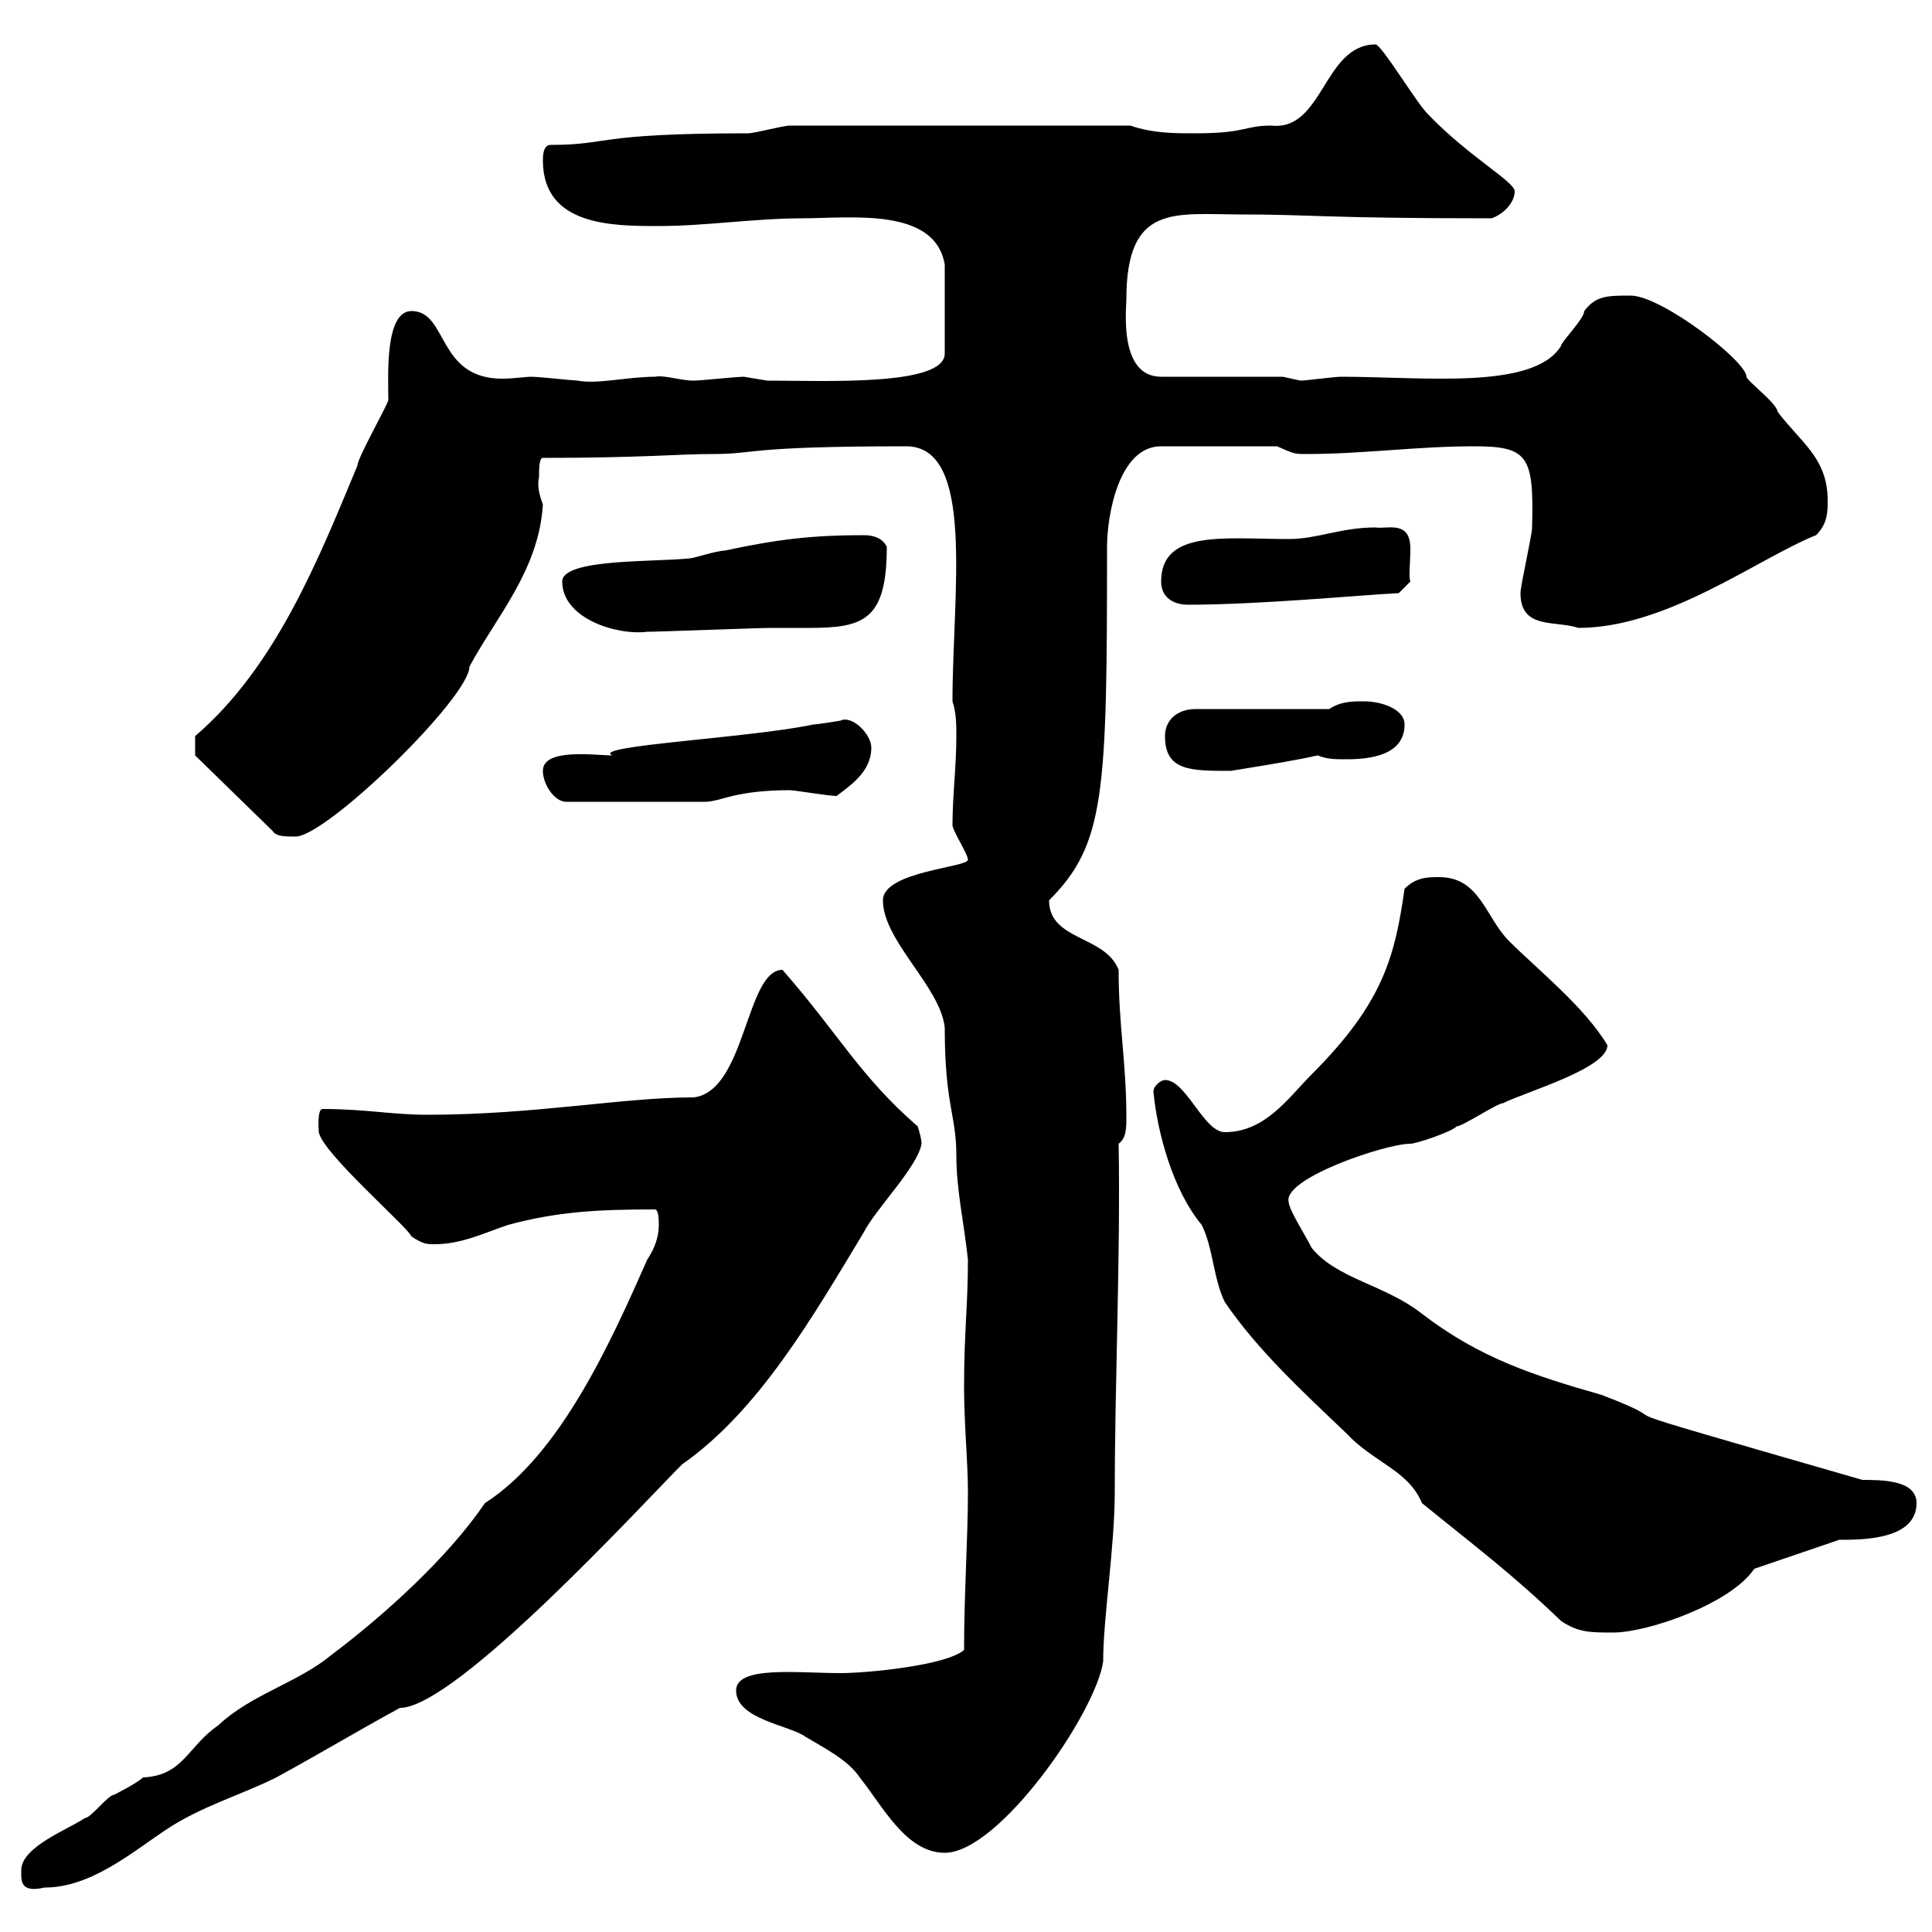 <svg xmlns="http://www.w3.org/2000/svg" xmlns:xlink="http://www.w3.org/1999/xlink" width="300" height="300"><path d="M3.30 290.40C3.30 291.90 3 294 6.90 293.10C14.10 293.10 20.40 287.70 25.80 284.10C31.20 280.50 37.50 278.70 42.90 276C49.50 272.40 55.50 268.80 62.10 265.20C70.80 265.20 99.90 233.40 105.90 227.40C117.90 219 126.30 204.30 134.10 191.40C135.90 187.80 142.50 181.20 143.10 177.60C143.10 176.70 142.50 174.90 142.50 174.90C133.50 167.10 130.20 160.50 121.50 150.60C115.80 150.60 115.80 169.50 107.70 170.40C96.60 170.40 83.10 173.10 66.30 173.10C60.90 173.10 56.70 172.20 50.10 172.20C49.20 172.20 49.50 175.50 49.50 175.80C50.10 179.10 63.30 190.50 63.90 192C65.70 193.20 66.30 193.20 67.50 193.20C71.70 193.20 75.30 191.40 78.90 190.20C86.70 188.10 93 187.80 101.70 187.80C102.30 187.80 102.30 189.60 102.30 190.20C102.30 192 101.70 193.80 100.50 195.60C94.80 208.50 87 225.90 75.30 233.40C69.60 241.80 59.70 250.80 51.30 257.10C46.20 261.30 39 263.10 33.90 267.90C29.10 271.20 28.50 275.70 22.20 276C21.30 276.90 17.70 278.70 17.70 278.70C16.80 278.70 14.10 282.30 13.20 282.30C10.50 284.10 3.30 286.80 3.30 290.40ZM114.30 262.50C114.30 267 122.70 267.90 125.10 269.70C128.10 271.50 131.70 273.30 133.50 276C137.10 280.50 140.70 287.70 146.70 287.70C155.10 287.70 170.10 266.10 171.30 258C171.30 251.10 173.10 240.30 173.10 231.60C173.10 214.80 174 195 173.70 177.60C174.90 176.70 174.90 175.20 174.90 173.40C174.90 165 173.70 159.30 173.70 150.60C171.60 145.20 162.90 146.10 162.90 139.80C171.60 131.10 171.90 123.30 171.90 84.90C171.90 80.10 173.70 69.30 180.30 69.30L198.30 69.30C201 70.50 201 70.50 202.80 70.50C211.80 70.50 219.90 69.30 228.90 69.30C237.30 69.30 238.20 70.80 237.90 81.90C237.90 83.10 236.10 90.90 236.10 92.10C236.10 97.80 241.50 96.30 245.10 97.50C258.90 97.50 273 86.70 282 83.10C283.80 81.30 283.80 79.50 283.80 77.70C283.80 71.10 279.60 68.70 276 63.90C276 62.70 271.20 59.10 271.20 58.50C271.20 56.10 258 45.90 253.20 45.90C249.60 45.90 247.80 45.90 246 48.30C246 49.50 242.40 53.10 242.40 53.70C238.20 60.60 221.10 58.50 208.20 58.50C207.30 58.50 202.80 59.10 201.90 59.10C201.90 59.10 199.20 58.50 199.20 58.50L180.30 58.50C173.70 58.50 174.90 48 174.90 46.50C174.90 31.50 182.40 33.30 192.90 33.30C203.70 33.30 205.50 33.90 231.60 33.90C233.40 33.30 235.20 31.50 235.20 29.70C235.20 28.20 228 24.30 221.70 17.70C219.90 15.90 214.50 6.90 213.60 6.90C205.50 6.90 205.50 20.40 197.40 19.50C193.20 19.50 193.50 20.70 185.70 20.70C182.10 20.70 179.10 20.70 175.50 19.50L122.70 19.50C121.50 19.50 117.30 20.70 116.10 20.70C92.10 20.70 94.80 22.50 85.50 22.50C84.30 22.50 84.30 24.30 84.30 24.90C84.30 35.10 95.10 35.10 102.30 35.10C109.50 35.10 117.30 33.90 124.50 33.90C132 33.90 145.20 32.10 146.70 41.10L146.70 54.90C146.70 60 128.10 59.10 119.10 59.10C119.10 59.10 115.50 58.50 115.50 58.50C114.30 58.50 108.90 59.10 107.70 59.10C105.60 59.10 103.20 58.20 101.70 58.50C97.50 58.50 92.70 59.70 89.70 59.10C89.10 59.10 83.70 58.50 82.50 58.50C81.60 58.50 79.80 58.80 78 58.80C67.80 58.80 69.60 48.30 63.90 48.30C59.70 48.30 60.30 58.50 60.30 62.10C60.30 62.70 55.50 71.10 55.50 72.30C49.50 86.70 42.90 103.50 30.30 114.30L30.30 117.30L42.30 129C42.90 129.90 44.10 129.90 45.90 129.90C50.70 129.90 72.90 108.30 72.90 103.50C77.10 95.70 83.70 88.50 84.30 78.30C83.70 76.80 83.40 75.30 83.70 74.10C83.70 72.90 83.70 71.10 84.30 71.10C99.90 71.10 105 70.50 110.70 70.50C117.60 70.50 115.50 69.30 140.70 69.30C151.50 69.30 147.90 92.10 147.90 108.90C148.50 110.70 148.50 112.50 148.50 114.30C148.50 119.10 147.90 123.60 147.90 128.10C147.90 129 150.30 132.60 150.30 133.50C150.30 134.70 137.10 135.30 137.10 139.80C137.10 146.10 146.10 153.30 146.70 159.60C146.70 171.60 148.50 173.10 148.50 179.40C148.50 184.80 149.70 189.90 150.30 195.60C150.30 202.80 149.70 206.70 149.70 215.40C149.70 221.10 150.30 227.10 150.30 231.60C150.30 238.80 149.70 247.50 149.70 256.20C147 258.60 134.70 259.80 130.50 259.80C123.90 259.80 114.30 258.60 114.30 262.50ZM179.10 169.50C179.70 175.80 182.10 184.80 186.60 190.20C188.40 193.80 188.40 198.60 190.20 202.20C195.30 209.70 202.50 216.30 209.10 222.60C213.30 227.10 218.70 228.30 220.80 233.40C228.90 240 234.60 244.20 242.40 251.70C245.10 253.50 246.90 253.50 250.50 253.50C255.90 253.50 268.80 249 272.40 243.60L285.60 239.10C289.20 239.10 297.60 239.10 297.60 233.40C297.60 229.80 292.20 229.80 289.20 229.80C240.30 215.70 264.30 222.60 248.70 216.60C238.20 213.60 229.80 210.90 220.80 204C215.10 199.50 207.60 198.60 203.70 193.80C202.80 192 200.10 187.80 200.10 186.60C199.20 183 215.10 177.60 219 177.60C219.90 177.60 225.30 175.80 226.20 174.90C227.10 174.90 232.50 171.30 233.40 171.30C237 169.50 249.60 165.90 249.60 162.30C246 156.30 238.80 150.60 234.30 146.10C230.70 142.50 229.80 136.20 223.50 136.20C221.70 136.20 219.90 136.20 218.10 138C216.60 148.50 214.80 155.70 203.70 166.80C200.10 170.40 196.50 175.80 190.20 175.80C186.90 175.80 184.20 167.70 180.90 167.70C180.30 167.70 179.10 168.60 179.10 169.50ZM84.30 119.70C84.30 121.80 86.10 124.50 87.90 124.50L109.50 124.50C111.90 124.50 114 122.70 122.70 122.70C123.30 122.70 128.70 123.60 129.90 123.60C132.30 121.80 135.30 119.70 135.30 116.10C135.30 114 132.30 111 130.50 111.90C130.50 111.90 126.90 112.50 126.30 112.50C116.40 114.60 91.50 115.80 95.10 117.30C92.40 117.30 84.30 116.10 84.30 119.70ZM180.90 114.30C180.90 119.70 184.80 119.70 191.10 119.70C192.90 119.40 200.70 118.20 204.60 117.30C206.10 117.90 207.30 117.90 209.10 117.90C212.70 117.90 218.10 117.30 218.10 112.50C218.10 110.10 214.50 108.90 211.80 108.90C210 108.90 208.20 108.90 206.40 110.10L185.70 110.10C182.70 110.10 180.90 111.90 180.90 114.30ZM87.30 90.30C87.30 96 95.70 98.70 100.50 98.10C102.30 98.10 117.90 97.50 119.70 97.50C121.80 97.50 123.90 97.50 125.70 97.50C134.10 97.50 137.70 96.30 137.70 84.90C137.10 83.70 135.90 83.10 134.10 83.10C126.30 83.10 120.90 83.70 112.50 85.50C111.30 85.50 107.70 86.70 107.10 86.70C101.70 87.30 87.30 86.70 87.30 90.30ZM180.30 90.30C180.30 92.70 182.10 93.90 184.50 93.90C195.60 93.90 211.20 92.40 217.20 92.10L219 90.30C218.70 89.40 219 87.60 219 85.20C219 80.70 215.40 82.20 213.60 81.90C208.20 81.90 204.60 83.70 200.10 83.70C190.20 83.70 180.30 82.20 180.30 90.30Z"/></svg>